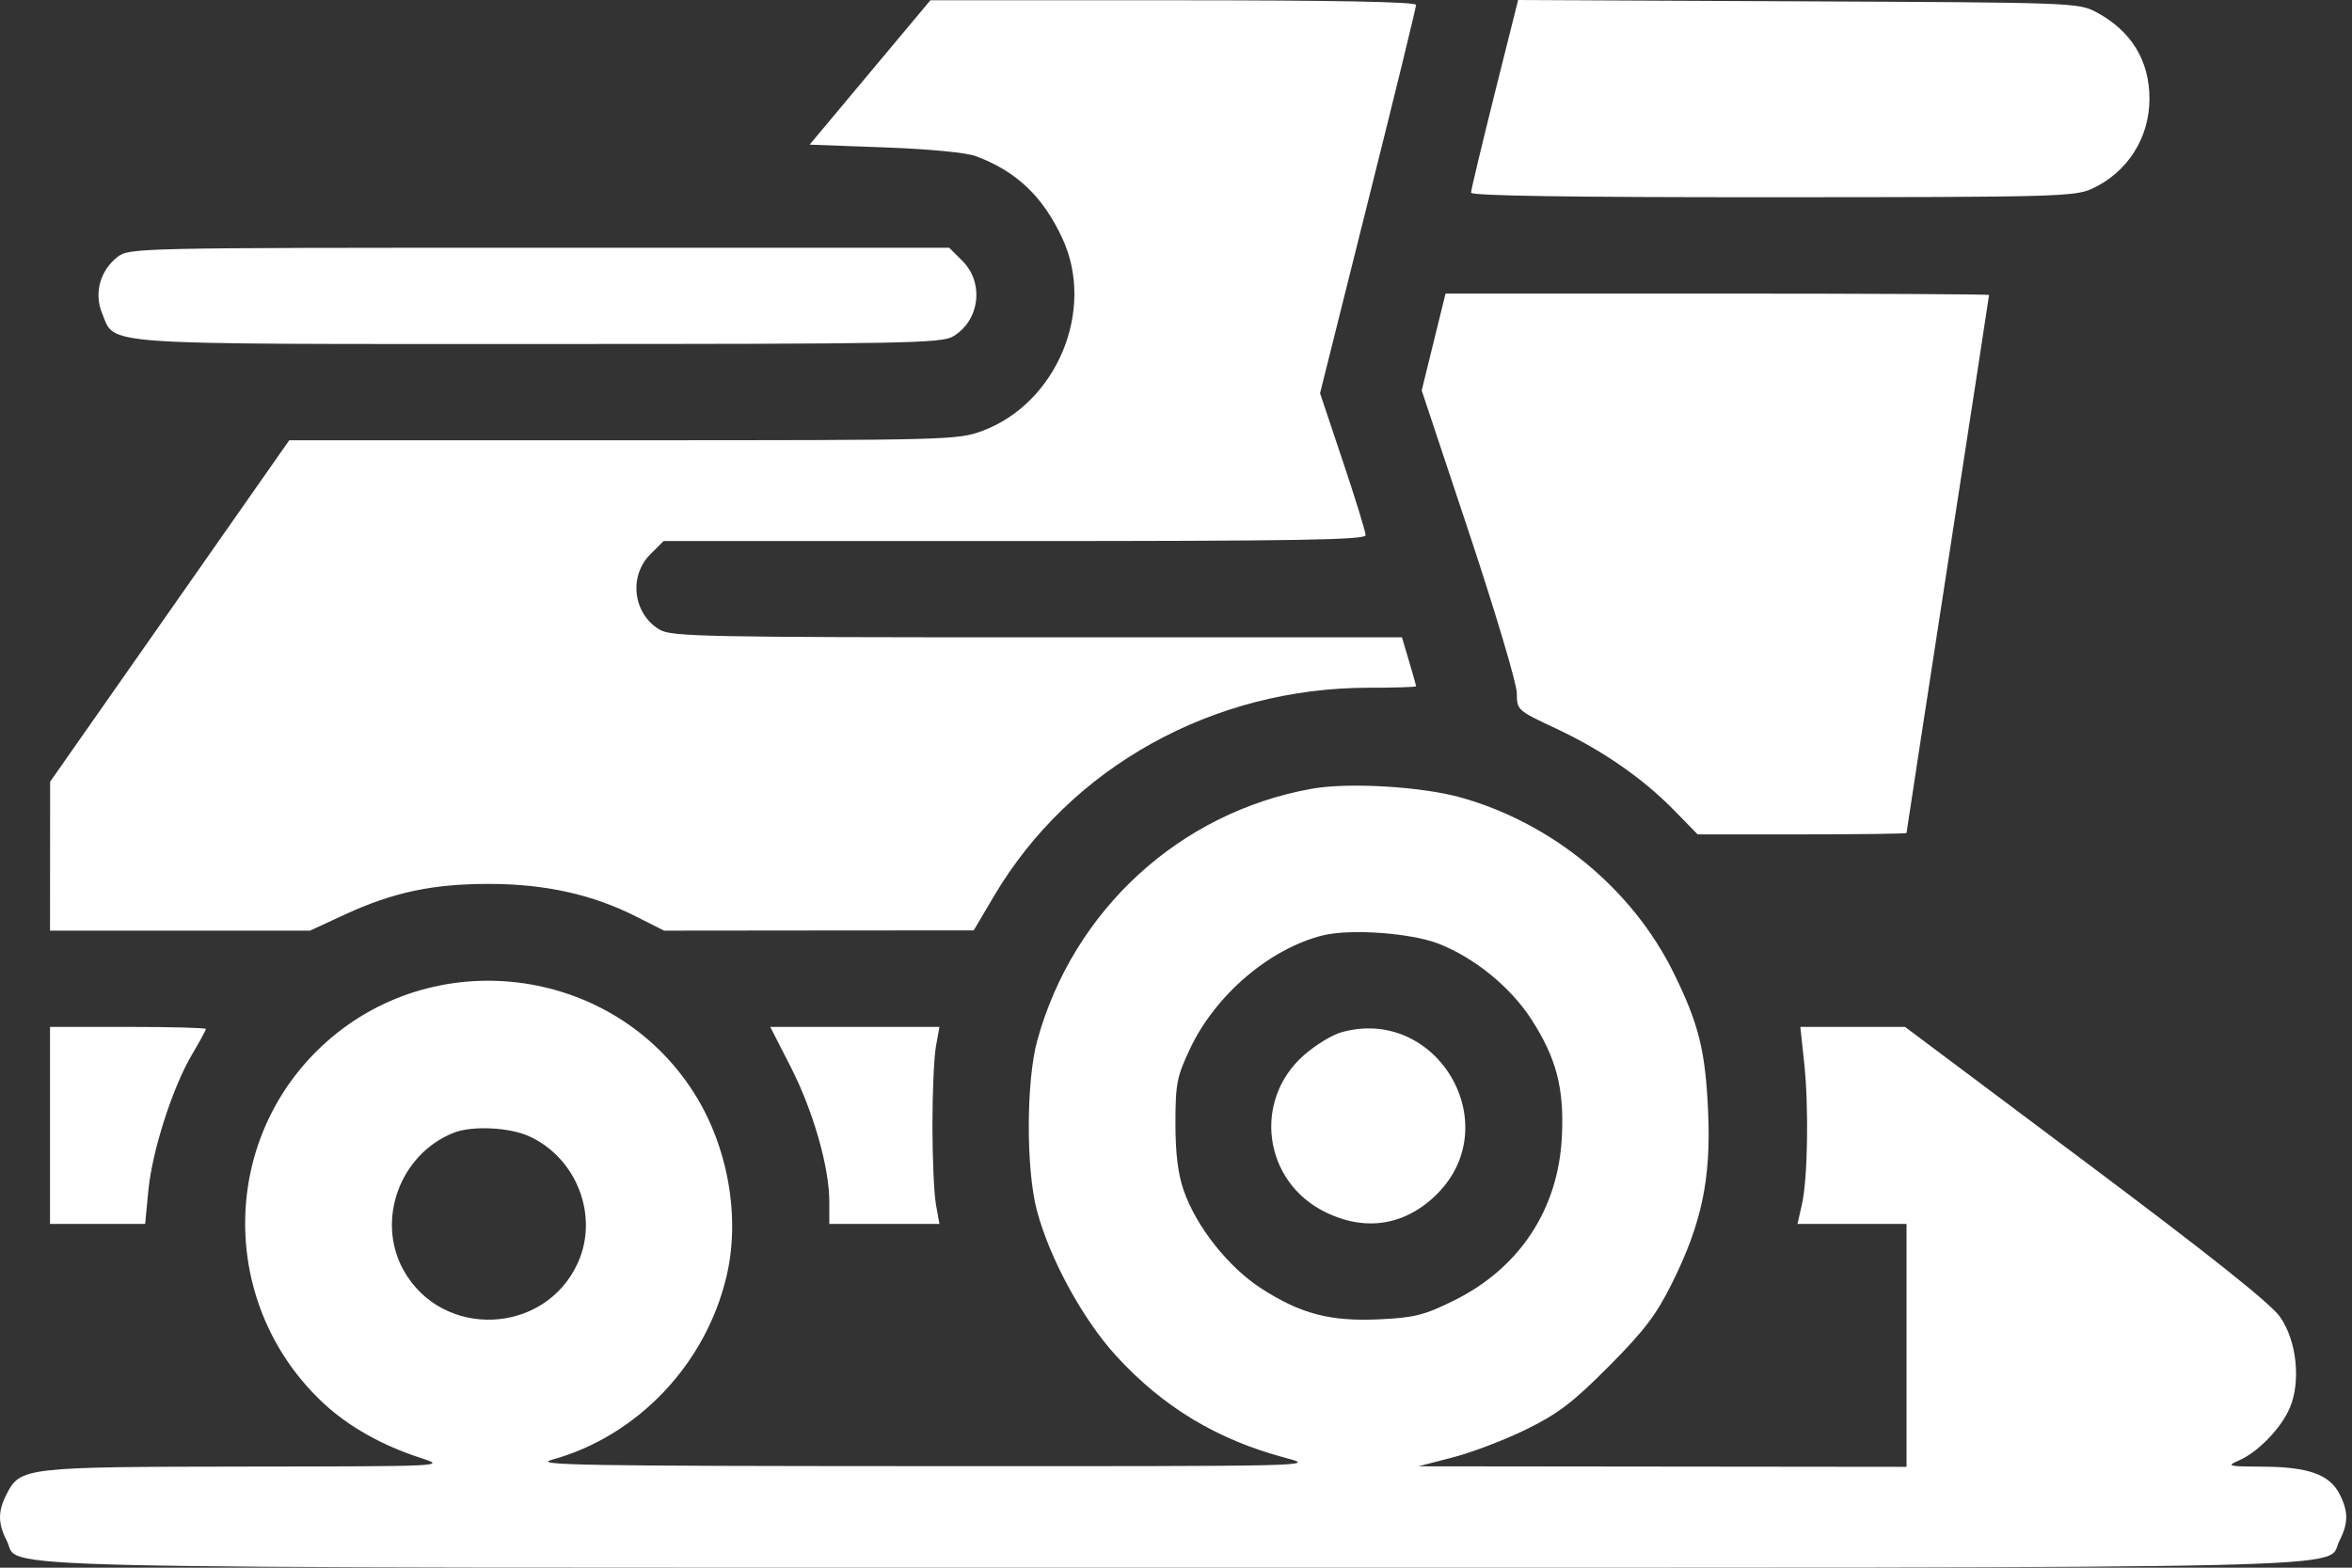 <svg width="45" height="30" viewBox="0 0 45 30" fill="none" xmlns="http://www.w3.org/2000/svg">
<rect x="0" y="0" width="45" height="30" fill="#333333" stroke="none"/>
<path fill-rule="evenodd" clip-rule="evenodd" d="M16.646 1.386L15.49 2.768L16.928 2.821C17.772 2.851 18.494 2.921 18.673 2.989C19.453 3.282 19.955 3.76 20.328 4.566C20.961 5.932 20.221 7.712 18.799 8.244C18.328 8.42 18.164 8.425 11.925 8.425H5.534L3.247 11.692L0.959 14.959L0.958 16.384L0.957 17.809H3.445H5.932L6.596 17.502C7.525 17.073 8.287 16.912 9.377 16.915C10.439 16.918 11.337 17.118 12.172 17.54L12.705 17.809L15.667 17.806L18.63 17.804L19.024 17.137C20.482 14.677 23.211 13.161 26.182 13.161C26.683 13.161 27.093 13.148 27.093 13.133C27.093 13.117 27.032 12.9 26.958 12.65L26.823 12.196H19.846C13.493 12.196 12.846 12.183 12.621 12.05C12.114 11.75 12.023 11.028 12.44 10.61L12.696 10.354H19.412C24.831 10.354 26.128 10.332 26.128 10.241C26.128 10.179 25.932 9.542 25.692 8.827L25.256 7.525L26.174 3.854C26.68 1.836 27.093 0.144 27.093 0.094C27.093 0.035 25.541 0.005 22.447 0.005H17.801L16.646 1.386ZM28.595 1.799C28.348 2.789 28.145 3.638 28.145 3.687C28.145 3.747 30.061 3.776 33.912 3.774C39.337 3.773 39.699 3.763 40.029 3.61C40.705 3.297 41.125 2.638 41.125 1.891C41.125 1.162 40.779 0.594 40.117 0.238C39.77 0.051 39.702 0.049 34.406 0.025L29.046 0L28.595 1.799ZM2.247 4.918C1.912 5.181 1.795 5.616 1.955 5.999C2.212 6.614 1.76 6.583 10.302 6.583C17.316 6.583 18.01 6.57 18.236 6.437C18.743 6.137 18.834 5.415 18.417 4.997L18.161 4.741H10.316C2.585 4.741 2.469 4.744 2.247 4.918ZM27.429 6.545L27.201 7.472L28.111 10.207C28.611 11.711 29.021 13.087 29.021 13.266C29.022 13.588 29.029 13.594 29.776 13.944C30.661 14.359 31.439 14.899 32.045 15.521L32.48 15.967H34.478C35.578 15.967 36.477 15.955 36.477 15.94C36.477 15.925 36.832 13.609 37.266 10.793C37.7 7.977 38.056 5.66 38.056 5.645C38.056 5.63 35.716 5.618 32.856 5.618H27.657L27.429 6.545ZM25.097 15.094C22.57 15.546 20.53 17.419 19.845 19.914C19.633 20.686 19.629 22.371 19.837 23.159C20.081 24.082 20.712 25.241 21.353 25.944C22.248 26.924 23.29 27.552 24.593 27.898C25.204 28.059 25.169 28.06 17.665 28.057C11.165 28.055 10.182 28.038 10.555 27.936C12.193 27.486 13.504 26.109 13.901 24.421C14.169 23.281 13.926 21.927 13.269 20.9C11.707 18.458 8.254 18.038 6.143 20.033C4.186 21.882 4.21 25.015 6.194 26.857C6.677 27.305 7.315 27.663 8.061 27.904C8.54 28.059 8.511 28.061 4.704 28.065C0.487 28.07 0.39 28.081 0.13 28.585C-0.043 28.921 -0.043 29.149 0.13 29.485C0.416 30.037 -1.19 30 22.445 30C46.079 30 44.474 30.037 44.759 29.485C44.933 29.149 44.933 28.921 44.759 28.585C44.568 28.216 44.159 28.071 43.299 28.067C42.62 28.063 42.59 28.056 42.839 27.947C43.2 27.79 43.646 27.329 43.81 26.942C44.026 26.434 43.942 25.652 43.622 25.199C43.444 24.945 42.275 24.015 39.905 22.24L36.448 19.651H35.446H34.445L34.518 20.33C34.609 21.176 34.588 22.554 34.475 23.049L34.391 23.422H35.434H36.477V25.746V28.07L31.807 28.065L27.137 28.06L27.794 27.89C28.156 27.797 28.788 27.556 29.198 27.355C29.813 27.053 30.09 26.841 30.78 26.148C31.456 25.468 31.687 25.165 31.987 24.562C32.558 23.416 32.738 22.561 32.681 21.276C32.63 20.107 32.501 19.59 32.019 18.613C31.231 17.016 29.716 15.764 27.968 15.266C27.217 15.052 25.805 14.967 25.097 15.094ZM27.515 18.056C28.198 18.318 28.898 18.886 29.296 19.501C29.778 20.248 29.928 20.82 29.883 21.748C29.817 23.139 29.075 24.266 27.817 24.888C27.251 25.168 27.064 25.215 26.397 25.247C25.453 25.292 24.887 25.144 24.131 24.656C23.502 24.249 22.89 23.477 22.649 22.786C22.537 22.464 22.489 22.075 22.489 21.492C22.49 20.738 22.516 20.603 22.77 20.066C23.255 19.039 24.29 18.156 25.305 17.901C25.826 17.77 26.981 17.851 27.515 18.056ZM0.957 21.536V23.422H1.867H2.777L2.838 22.786C2.911 22.025 3.297 20.821 3.669 20.188C3.818 19.937 3.939 19.713 3.939 19.691C3.939 19.669 3.268 19.651 2.448 19.651H0.957V21.536ZM15.129 20.418C15.559 21.26 15.867 22.337 15.867 22.997V23.422H16.92H17.974L17.907 23.049C17.87 22.844 17.84 22.163 17.84 21.536C17.84 20.909 17.87 20.228 17.907 20.023L17.974 19.651H16.355H14.737L15.129 20.418ZM25.671 19.752C25.492 19.801 25.167 19.999 24.949 20.191C23.966 21.056 24.17 22.604 25.346 23.19C26.12 23.576 26.888 23.454 27.493 22.851C28.829 21.516 27.496 19.248 25.671 19.752ZM10.123 21.744C11.035 22.158 11.463 23.271 11.055 24.168C10.426 25.552 8.453 25.632 7.718 24.302C7.191 23.348 7.652 22.087 8.678 21.678C9.028 21.538 9.743 21.571 10.123 21.744Z" fill="white"/>
</svg>
